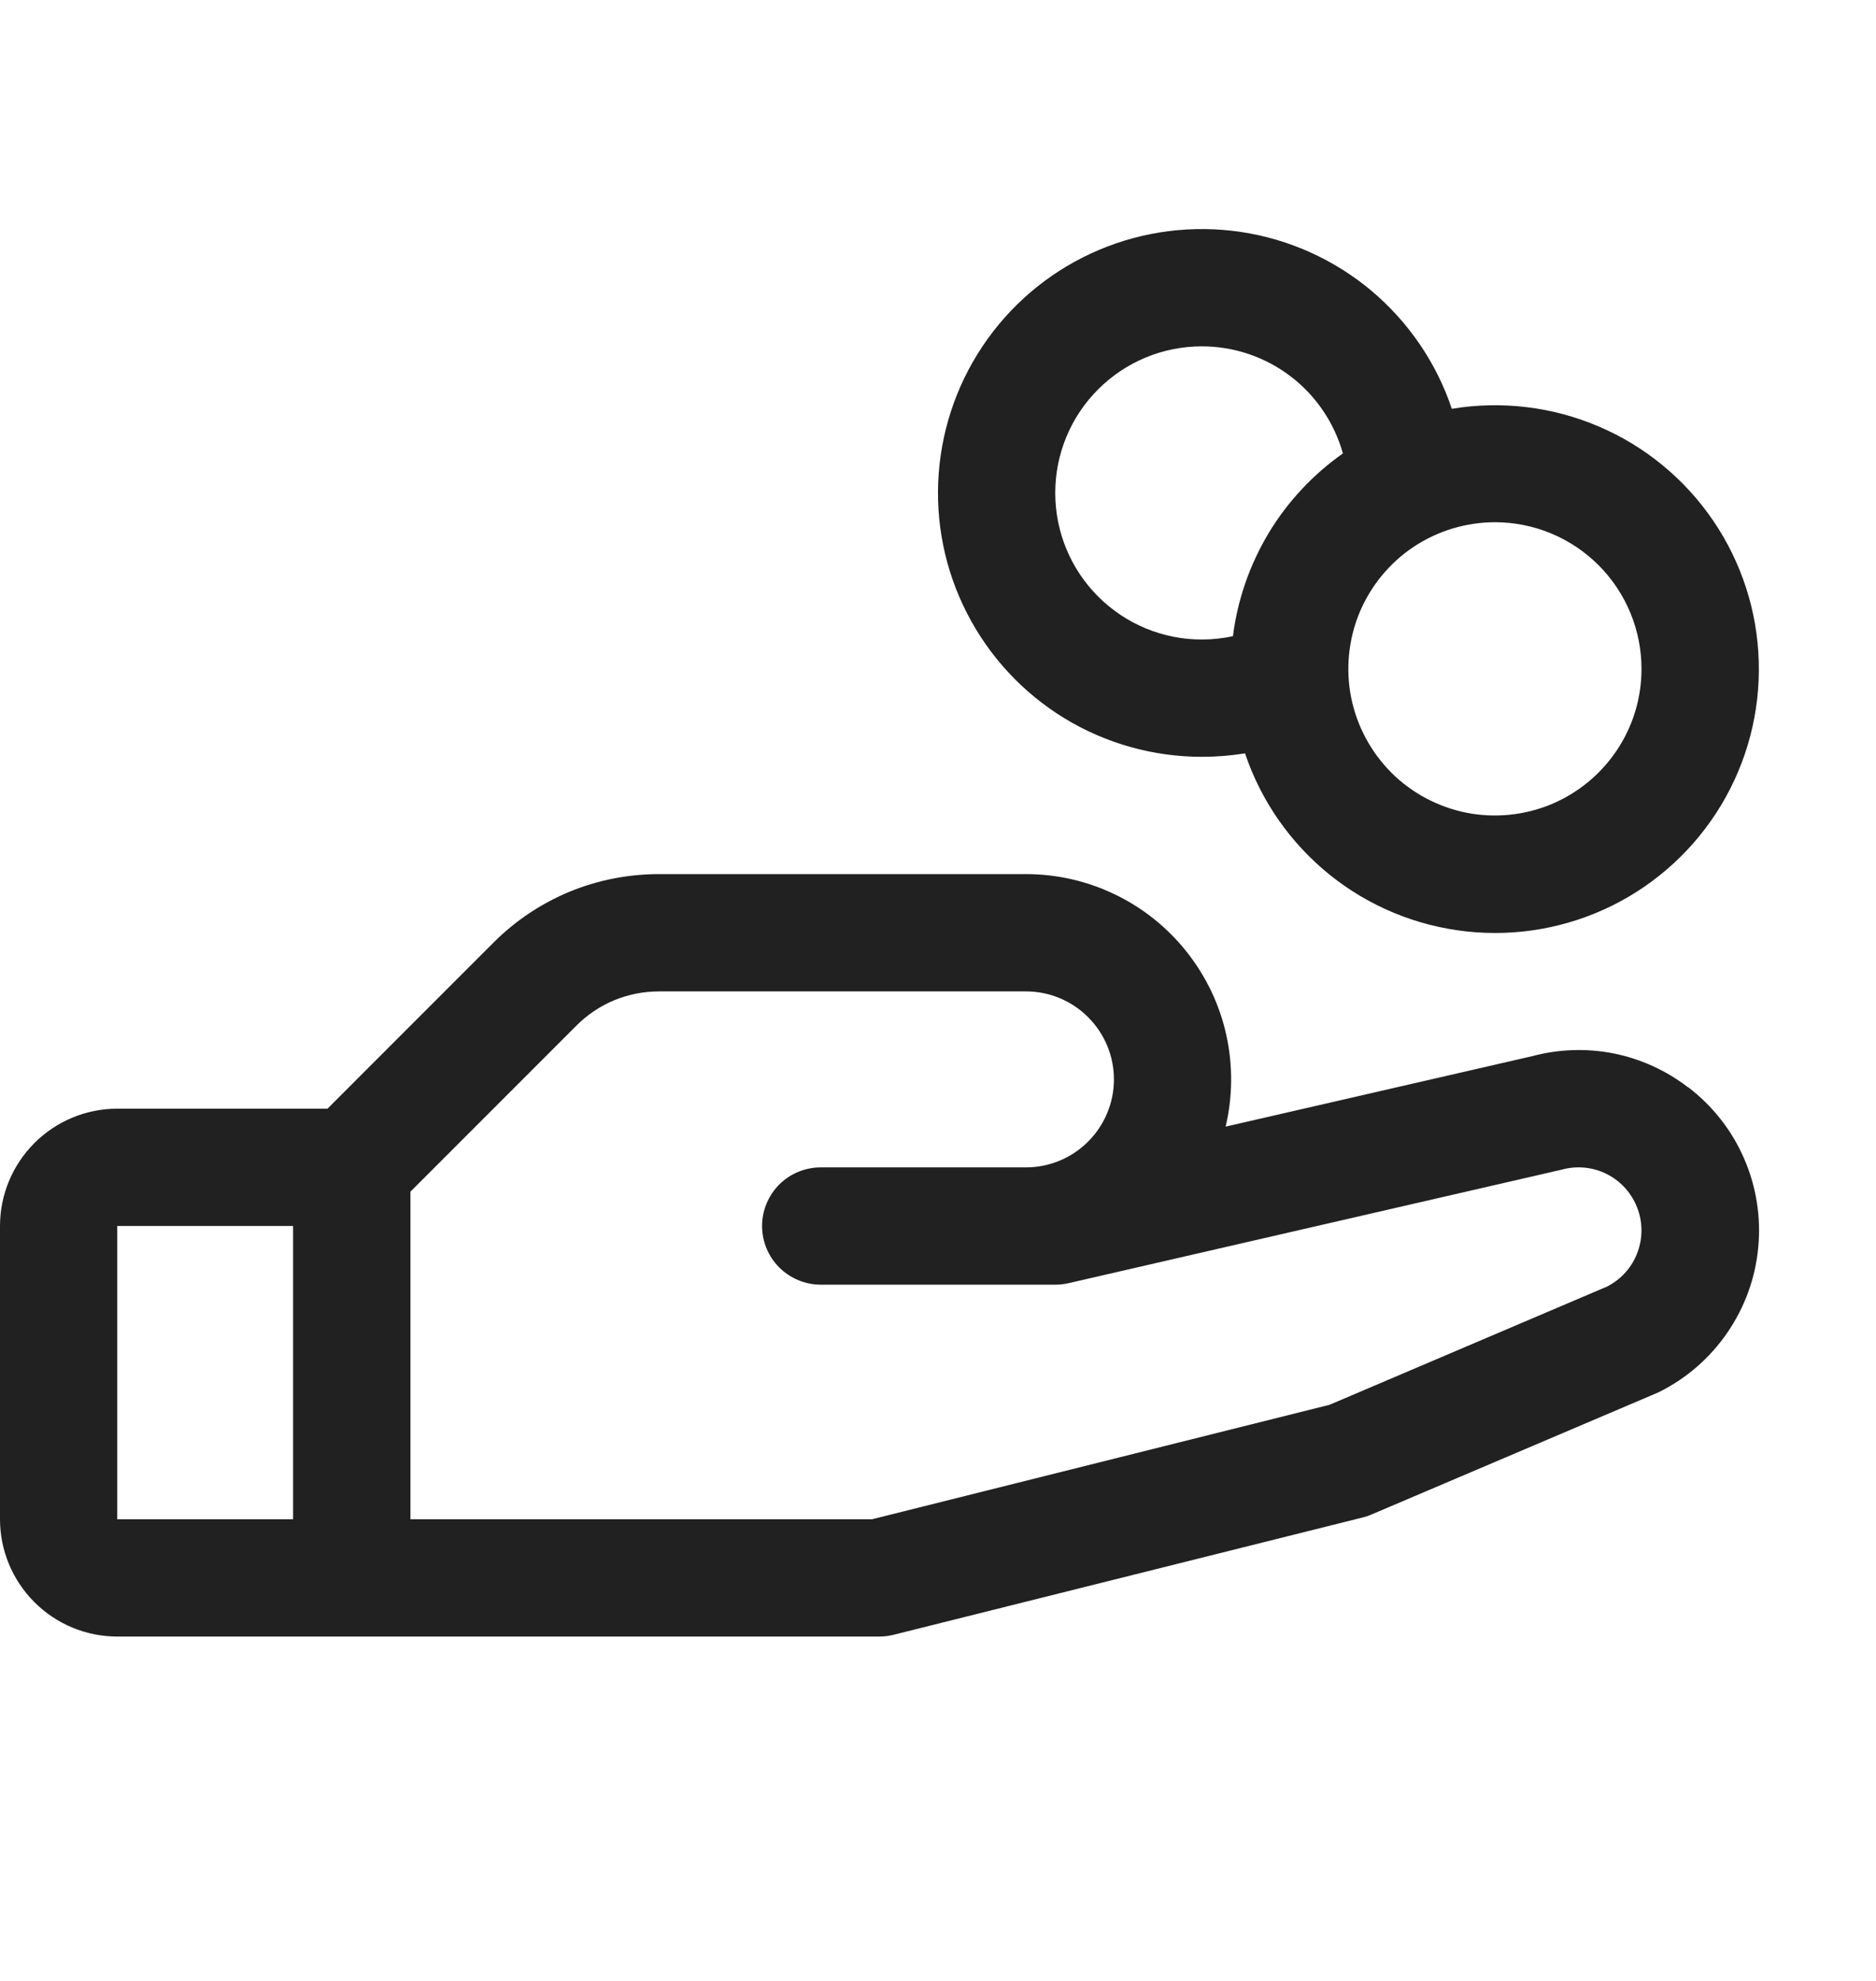 <svg width="18" height="19" viewBox="0 0 18 19" fill="none" xmlns="http://www.w3.org/2000/svg">
<path d="M16.195 10.428C15.986 10.267 15.742 10.156 15.483 10.104C15.224 10.053 14.957 10.062 14.702 10.13L11.76 10.806C11.828 10.517 11.83 10.216 11.766 9.926C11.702 9.636 11.572 9.365 11.388 9.132C11.204 8.899 10.969 8.71 10.702 8.581C10.434 8.451 10.141 8.384 9.844 8.384H6.324C6.028 8.384 5.736 8.441 5.462 8.554C5.189 8.668 4.941 8.834 4.733 9.043L3.142 10.634H1.125C0.827 10.634 0.54 10.753 0.33 10.964C0.119 11.175 0 11.461 0 11.759L0 14.572C0 14.87 0.119 15.156 0.33 15.367C0.54 15.578 0.827 15.697 1.125 15.697H8.438C8.483 15.697 8.529 15.691 8.574 15.68L13.074 14.555C13.103 14.548 13.131 14.539 13.158 14.527L15.891 13.364L15.922 13.35C16.184 13.219 16.409 13.023 16.575 12.78C16.741 12.538 16.843 12.258 16.87 11.965C16.898 11.673 16.851 11.378 16.733 11.109C16.616 10.84 16.431 10.606 16.198 10.428H16.195ZM1.125 11.759H2.812V14.572H1.125V11.759ZM15.429 12.336L12.757 13.474L8.367 14.572H3.938V11.43L5.529 9.839C5.633 9.734 5.757 9.651 5.893 9.594C6.03 9.538 6.176 9.509 6.324 9.509H9.844C10.068 9.509 10.282 9.598 10.44 9.756C10.599 9.915 10.688 10.129 10.688 10.353C10.688 10.577 10.599 10.791 10.44 10.95C10.282 11.108 10.068 11.197 9.844 11.197H7.875C7.726 11.197 7.583 11.256 7.477 11.361C7.372 11.467 7.312 11.61 7.312 11.759C7.312 11.909 7.372 12.052 7.477 12.157C7.583 12.262 7.726 12.322 7.875 12.322H10.125C10.167 12.322 10.21 12.317 10.251 12.308L14.962 11.224L14.984 11.219C15.127 11.179 15.281 11.193 15.415 11.26C15.548 11.326 15.652 11.44 15.707 11.579C15.762 11.717 15.764 11.871 15.712 12.011C15.661 12.151 15.559 12.267 15.427 12.336H15.429ZM11.531 7.259C11.67 7.259 11.809 7.248 11.946 7.226C12.1 7.684 12.383 8.088 12.759 8.391C13.136 8.694 13.592 8.882 14.072 8.934C14.553 8.986 15.038 8.9 15.471 8.685C15.904 8.47 16.266 8.135 16.515 7.721C16.764 7.306 16.889 6.829 16.875 6.346C16.862 5.863 16.71 5.394 16.438 4.994C16.166 4.595 15.786 4.281 15.341 4.091C14.897 3.901 14.407 3.842 13.93 3.921C13.782 3.479 13.514 3.088 13.158 2.788C12.801 2.489 12.368 2.294 11.908 2.225C11.447 2.156 10.976 2.215 10.547 2.396C10.118 2.577 9.747 2.873 9.476 3.251C9.204 3.629 9.042 4.075 9.007 4.539C8.972 5.004 9.066 5.469 9.279 5.883C9.491 6.297 9.814 6.645 10.211 6.888C10.609 7.131 11.066 7.259 11.531 7.259ZM15.75 6.416C15.75 6.694 15.668 6.966 15.513 7.197C15.358 7.428 15.139 7.608 14.882 7.715C14.625 7.821 14.342 7.849 14.069 7.795C13.797 7.74 13.546 7.607 13.349 7.41C13.153 7.213 13.019 6.963 12.964 6.69C12.91 6.417 12.938 6.134 13.044 5.877C13.151 5.62 13.331 5.401 13.562 5.246C13.794 5.092 14.066 5.009 14.344 5.009C14.717 5.009 15.074 5.157 15.338 5.421C15.602 5.685 15.75 6.043 15.75 6.416ZM11.531 3.322C11.838 3.322 12.136 3.422 12.381 3.608C12.625 3.793 12.802 4.054 12.885 4.349C12.597 4.552 12.354 4.812 12.172 5.114C11.991 5.416 11.874 5.752 11.83 6.102C11.732 6.123 11.632 6.134 11.531 6.134C11.158 6.134 10.801 5.986 10.537 5.722C10.273 5.459 10.125 5.101 10.125 4.728C10.125 4.355 10.273 3.997 10.537 3.734C10.801 3.47 11.158 3.322 11.531 3.322Z" fill="black" fill-opacity="0.87"/>
</svg>